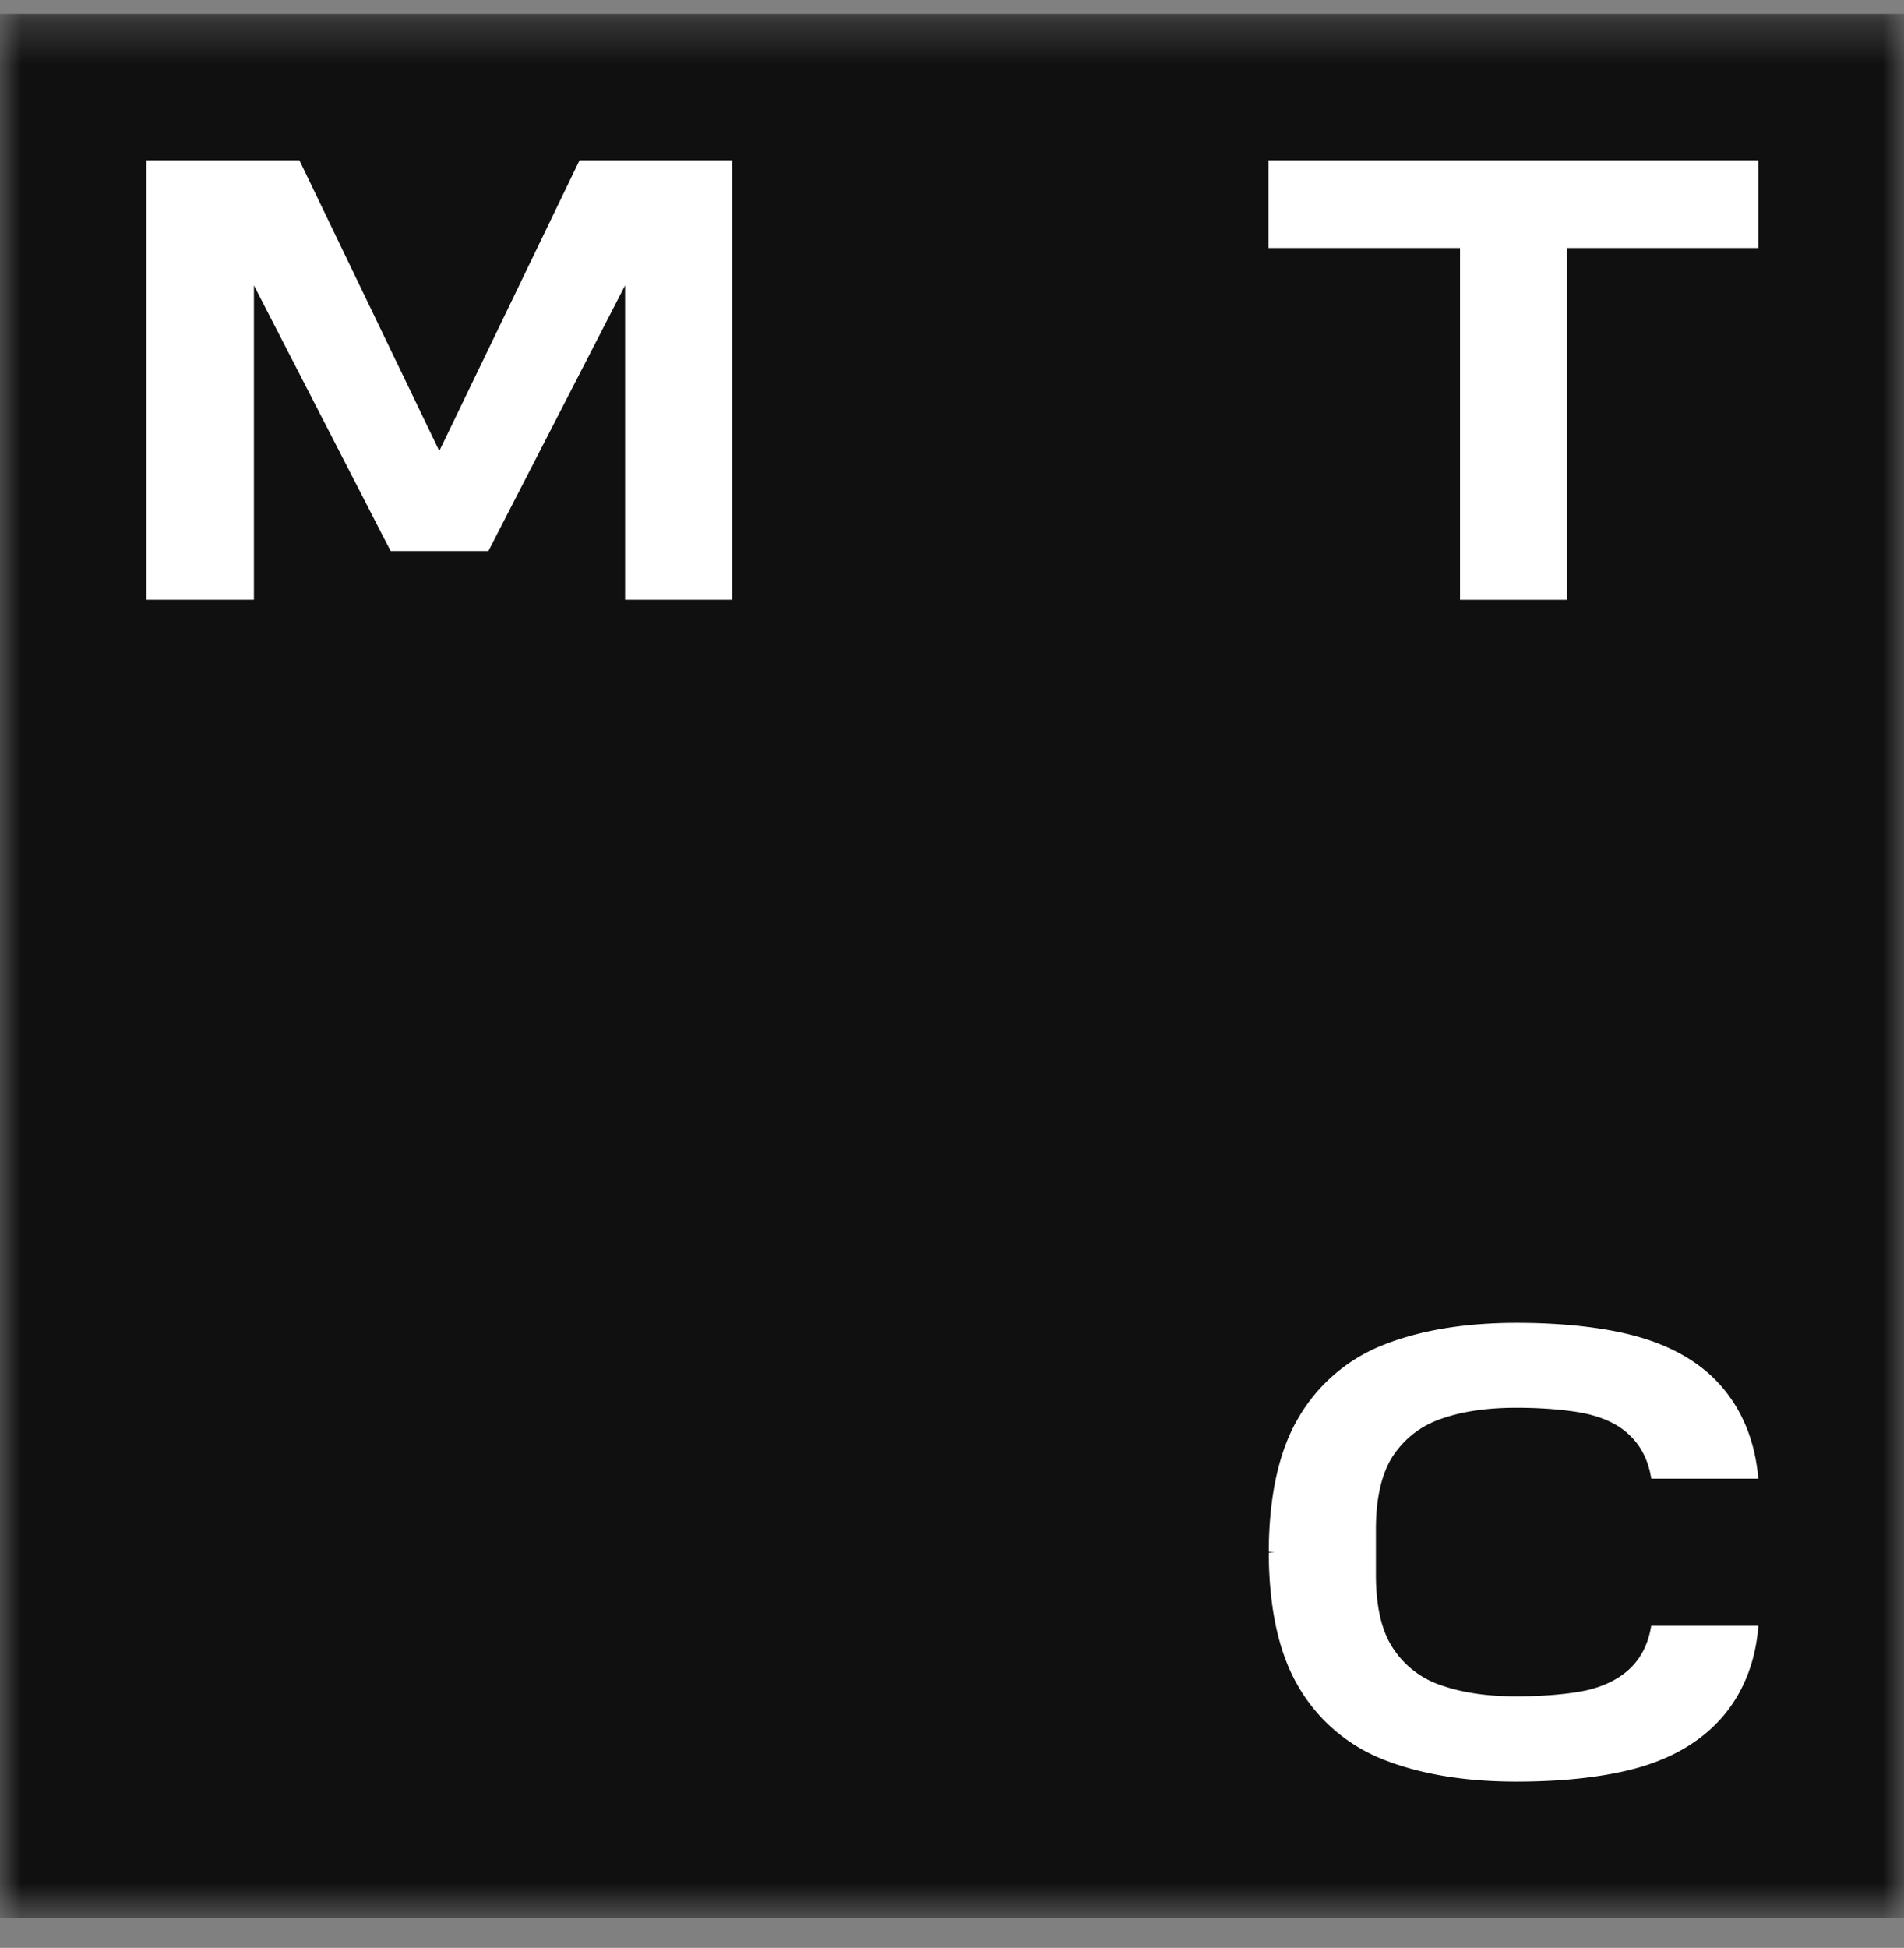 <svg xmlns="http://www.w3.org/2000/svg" width="44" height="45" fill="none"><rect width="100%" height="100%" fill="#808080" stroke="none"/><g clip-path="url(#a)"><mask id="b" width="44" height="45" x="0" y="0" maskUnits="userSpaceOnUse" style="mask-type:luminance"><path fill="#fff" d="M44 .32H0v44h44v-44Z"/></mask><g mask="url(#b)"><path fill="#101010" d="M44 .32H0v44h44v-44Z"/><path fill="#fff" d="M29.312 3.704V5.73h4.428v8.127h2.475V5.729h4.419V3.704H29.312ZM13.392 3.704l-3.24 6.714L6.92 3.704H3.384v10.152h2.484V6.593l3.159 6.138h2.259l3.159-6.138v7.263h2.474V3.704h-3.527ZM38.159 37.552c-.063.405-.225.738-.486.99-.243.234-.576.405-.99.504-.405.09-1.008.144-1.638.144-.657 0-1.233-.08-1.728-.252a2.121 2.121 0 0 1-1.116-.846c-.27-.396-.405-.971-.405-1.718v-1.035c0-.739.135-1.314.405-1.72.27-.395.639-.683 1.116-.845.486-.171 1.07-.252 1.728-.252.63 0 1.233.054 1.638.144.414.099.747.26.99.504.26.252.423.584.486.99h2.474c-.072-.837-.35-1.548-.845-2.124-.45-.522-1.08-.9-1.863-1.134-.756-.225-1.755-.342-2.88-.342-1.188 0-2.214.17-3.06.504a3.927 3.927 0 0 0-1.98 1.692c-.441.746-.666 1.755-.684 2.978v.117l.135.01-.135.009V35.986c.018 1.224.243 2.231.684 2.978a3.927 3.927 0 0 0 1.98 1.692c.846.333 1.872.504 3.06.504 1.125 0 2.124-.117 2.88-.342.783-.234 1.404-.612 1.863-1.134.495-.567.783-1.287.846-2.124h-2.475v-.009Z"/></g></g><defs><clipPath id="a"><path fill="#fff" d="M0 .32h44v44H0z"/></clipPath></defs></svg>
